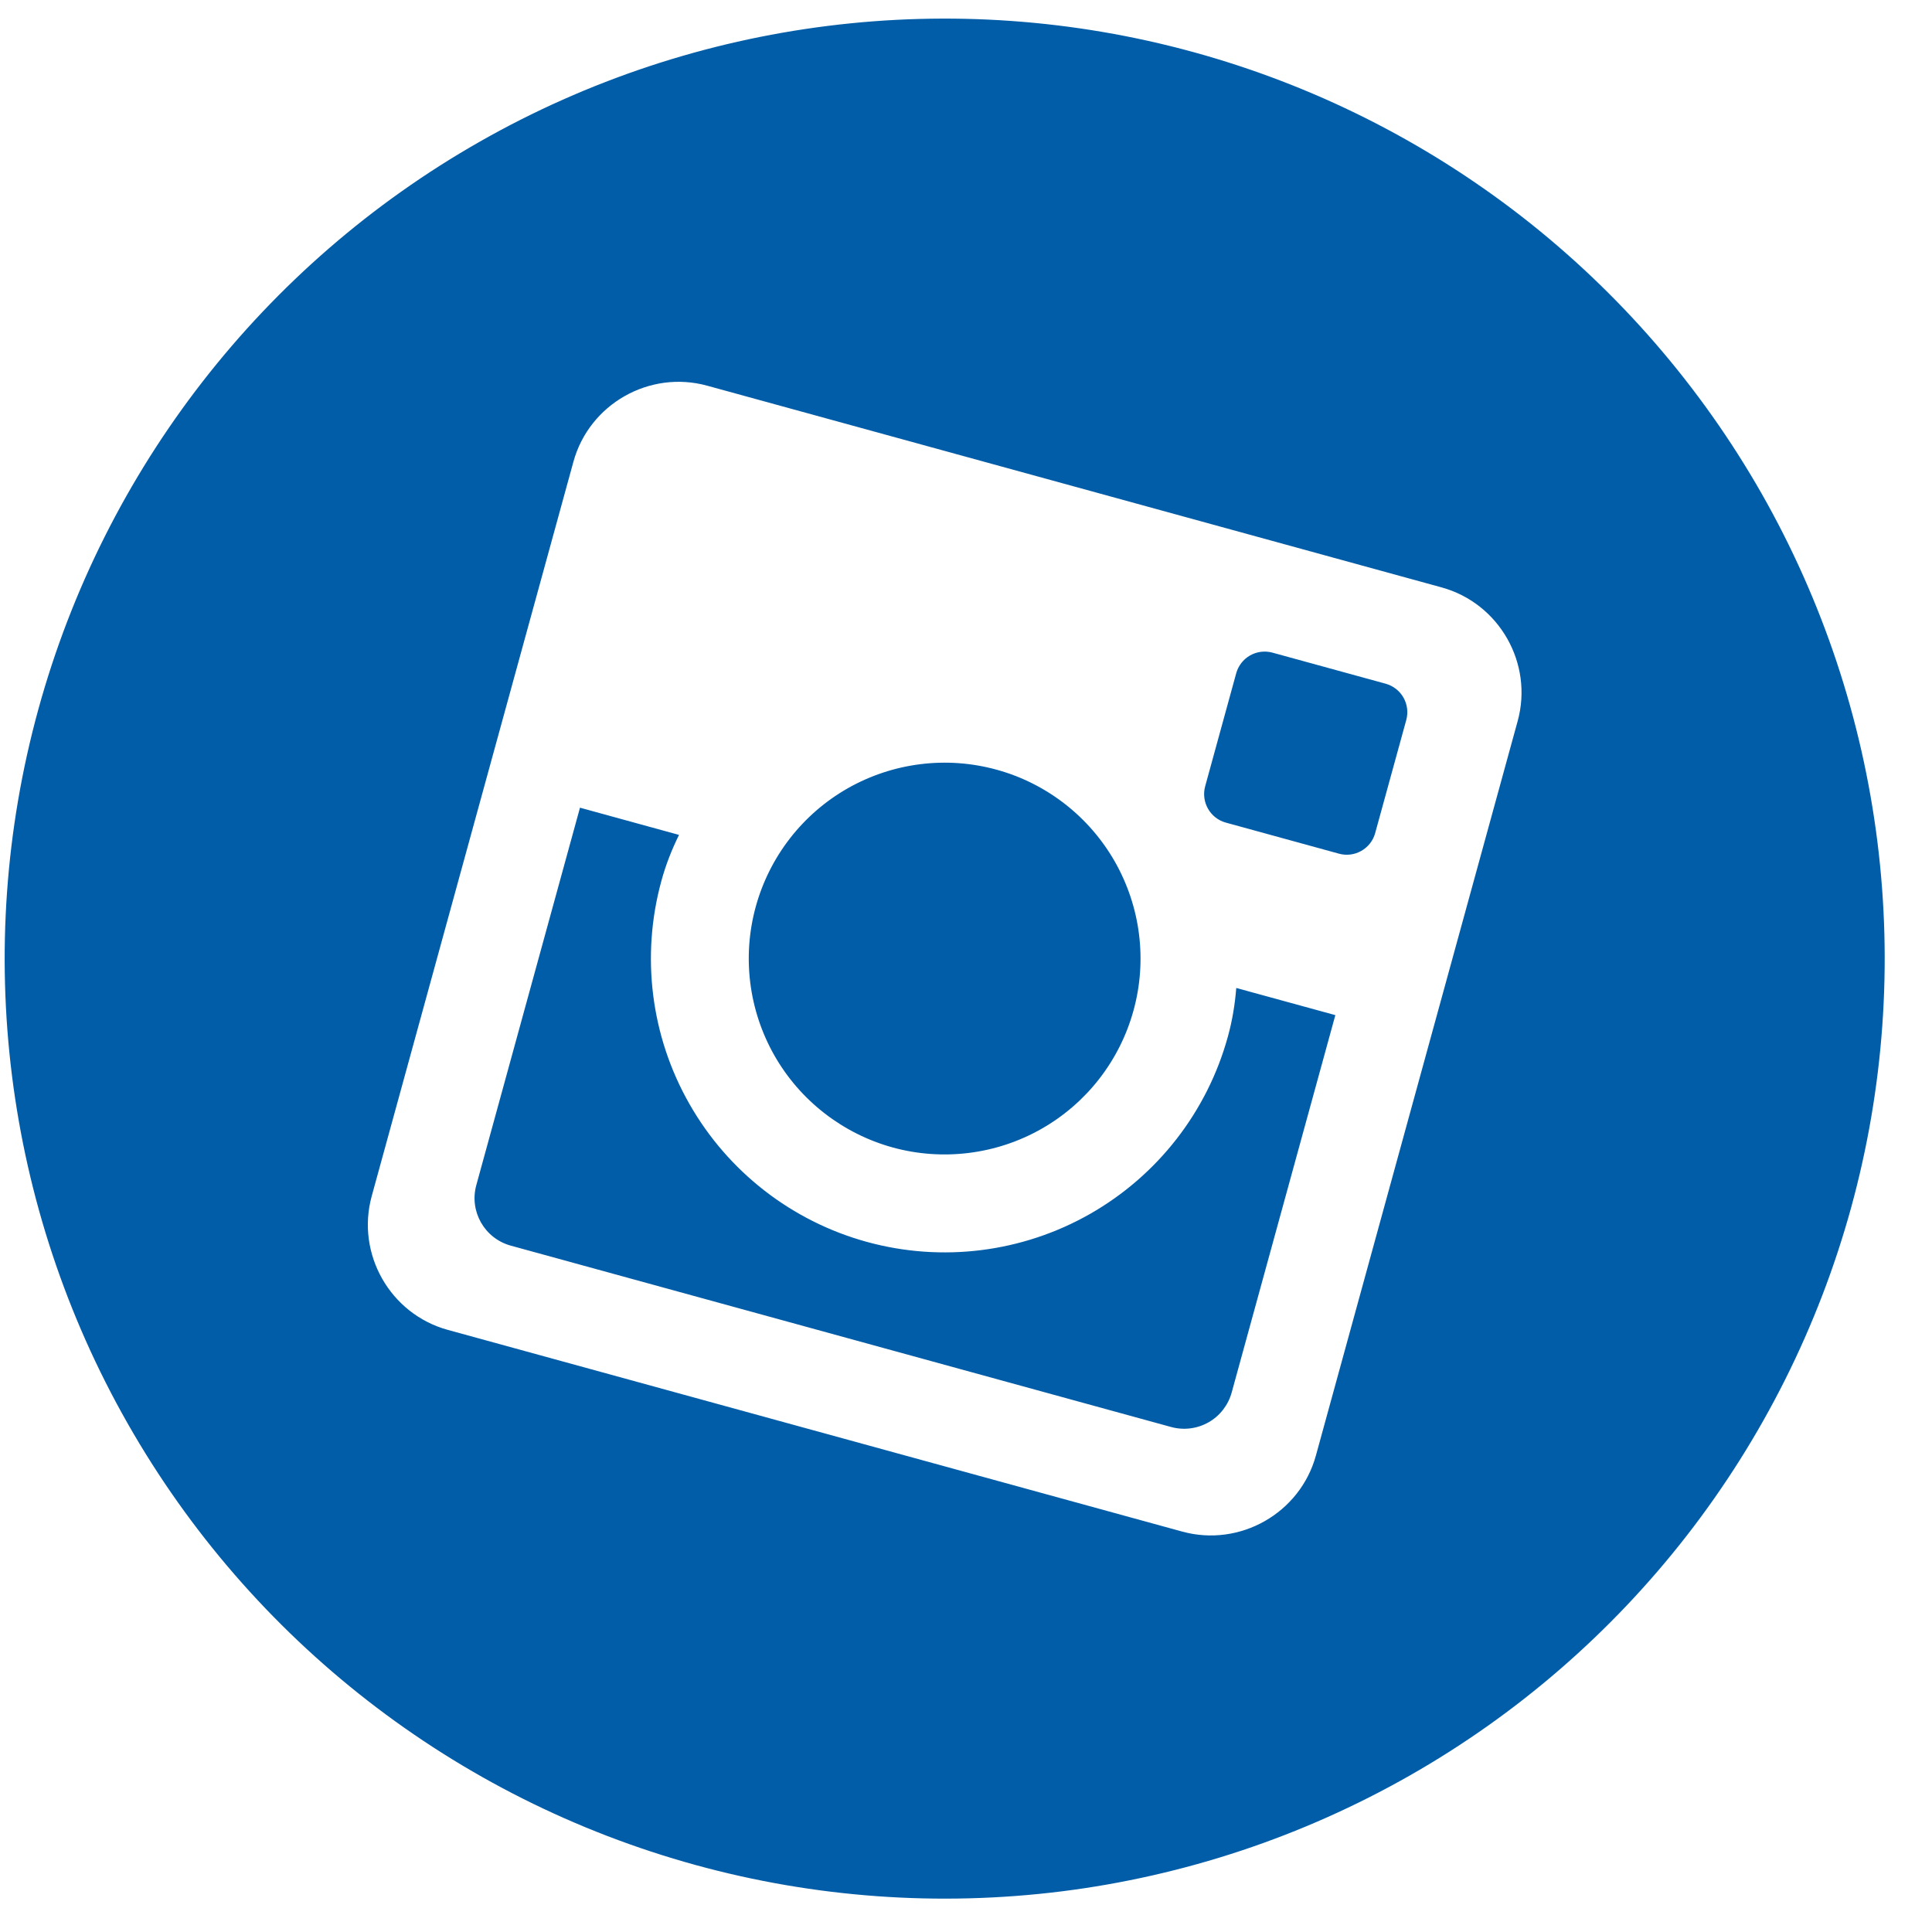 <svg xmlns="http://www.w3.org/2000/svg" width="35" height="35" viewBox="0 0 35 35" fill="none"><path d="M22.245 18.776C21.872 20.137 20.972 21.294 19.746 21.992C18.519 22.69 17.065 22.872 15.704 22.498C14.343 22.124 13.187 21.225 12.489 19.998C11.79 18.772 11.608 17.318 11.982 15.957C12.062 15.664 12.172 15.387 12.301 15.125L10.507 14.632L8.629 21.469C8.498 21.944 8.777 22.435 9.253 22.566L21.218 25.852C21.446 25.914 21.689 25.883 21.895 25.766C22.1 25.649 22.25 25.455 22.313 25.227L24.191 18.39L22.396 17.898C22.373 18.189 22.326 18.483 22.245 18.776ZM16.174 20.788C16.623 20.911 17.093 20.944 17.555 20.886C18.017 20.828 18.464 20.68 18.869 20.449C19.274 20.219 19.63 19.91 19.915 19.543C20.201 19.174 20.412 18.754 20.535 18.304C20.659 17.855 20.692 17.386 20.634 16.923C20.576 16.461 20.427 16.015 20.197 15.61C19.966 15.205 19.658 14.849 19.29 14.563C18.922 14.277 18.502 14.066 18.052 13.943C17.145 13.694 16.175 13.816 15.357 14.281C14.539 14.747 13.94 15.519 13.691 16.426C13.442 17.334 13.564 18.303 14.029 19.121C14.495 19.939 15.267 20.538 16.174 20.788ZM22.206 14.902L24.256 15.465C24.393 15.503 24.538 15.485 24.661 15.415C24.784 15.345 24.875 15.23 24.912 15.094L25.476 13.043C25.513 12.906 25.495 12.76 25.425 12.637C25.355 12.514 25.239 12.424 25.102 12.386L23.051 11.823C22.915 11.786 22.769 11.804 22.646 11.874C22.523 11.944 22.433 12.06 22.395 12.197L21.832 14.247C21.756 14.53 21.923 14.824 22.206 14.902ZM21.624 0.945C17.269 -0.251 12.617 0.332 8.692 2.566C4.766 4.799 1.889 8.501 0.693 12.856C-0.503 17.211 0.079 21.863 2.313 25.788C4.547 29.714 8.248 32.591 12.603 33.787C14.76 34.38 17.012 34.541 19.231 34.264C21.45 33.986 23.592 33.273 25.536 32.167C27.48 31.061 29.186 29.583 30.559 27.817C31.931 26.052 32.942 24.033 33.535 21.877C34.127 19.72 34.289 17.468 34.011 15.249C33.733 13.03 33.02 10.888 31.915 8.944C30.808 7.001 29.33 5.294 27.565 3.921C25.799 2.549 23.781 1.538 21.624 0.945ZM23.839 26.368C23.552 27.413 22.462 28.033 21.417 27.746L8.112 24.092C7.067 23.805 6.447 22.715 6.734 21.669L10.388 8.365C10.675 7.32 11.765 6.7 12.811 6.987L26.115 10.641C27.16 10.928 27.781 12.018 27.494 13.063L23.839 26.368Z" fill="#015DA8"></path></svg>
